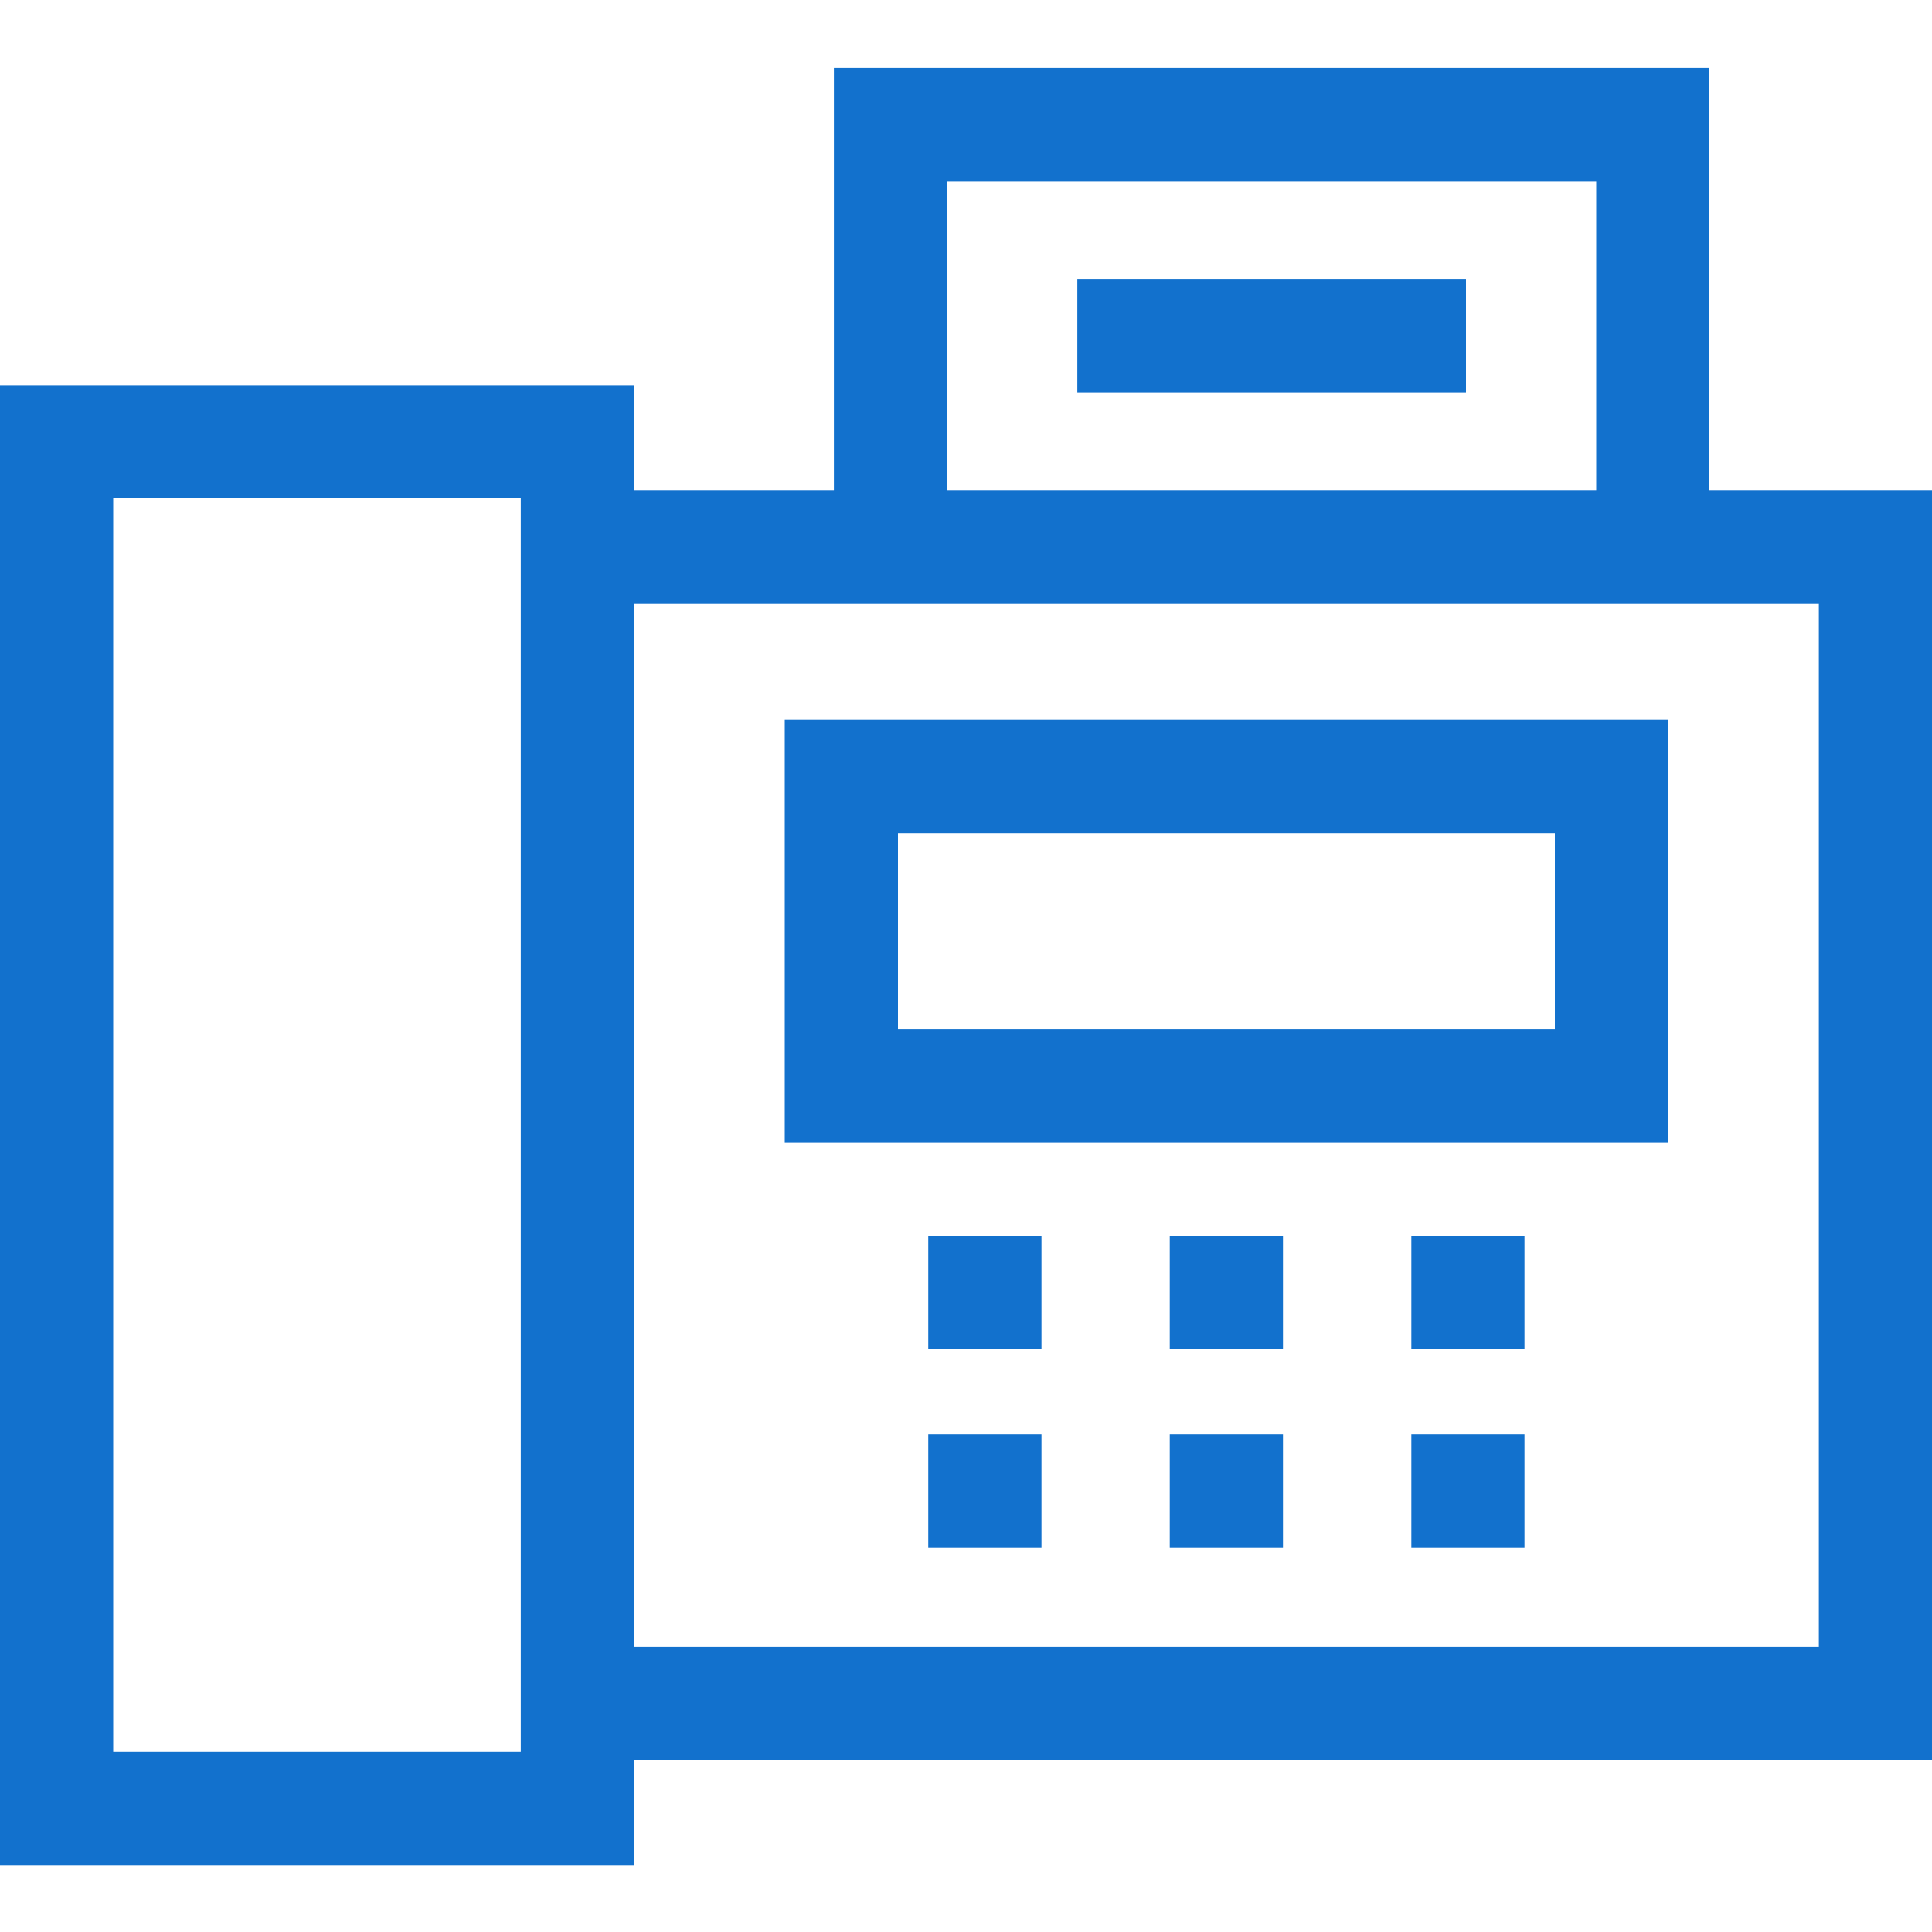 <svg width="25" height="25" viewBox="0 0 25 25" fill="none" xmlns="http://www.w3.org/2000/svg">
<path fill-rule="evenodd" clip-rule="evenodd" d="M25 6.343H22.12V0.879H10.791V6.343H8.204V4.984H0V24.133H8.204V22.774H25V6.343ZM12.256 2.344H20.655V6.343H12.256V2.344ZM1.465 6.449H6.739V22.668H1.465V6.449ZM23.536 21.309H8.204V7.807H23.536V21.309ZM21.584 9.317H10.155V14.786H21.584V9.317ZM20.12 13.321H11.62V10.782H20.12V13.321ZM13.477 15.99H12.012V17.455H13.477V15.99ZM15.137 15.99H16.602V17.455H15.137V15.99ZM19.727 15.99H18.263V17.455H19.727V15.99ZM12.012 18.562H13.477V20.027H12.012V18.562ZM16.602 18.562H15.137V20.027H16.602V18.562ZM18.263 18.562H19.727V20.027H18.263V18.562ZM18.97 3.611H13.941V5.076H18.97V3.611Z" fill="#1271CD"/>
</svg>
